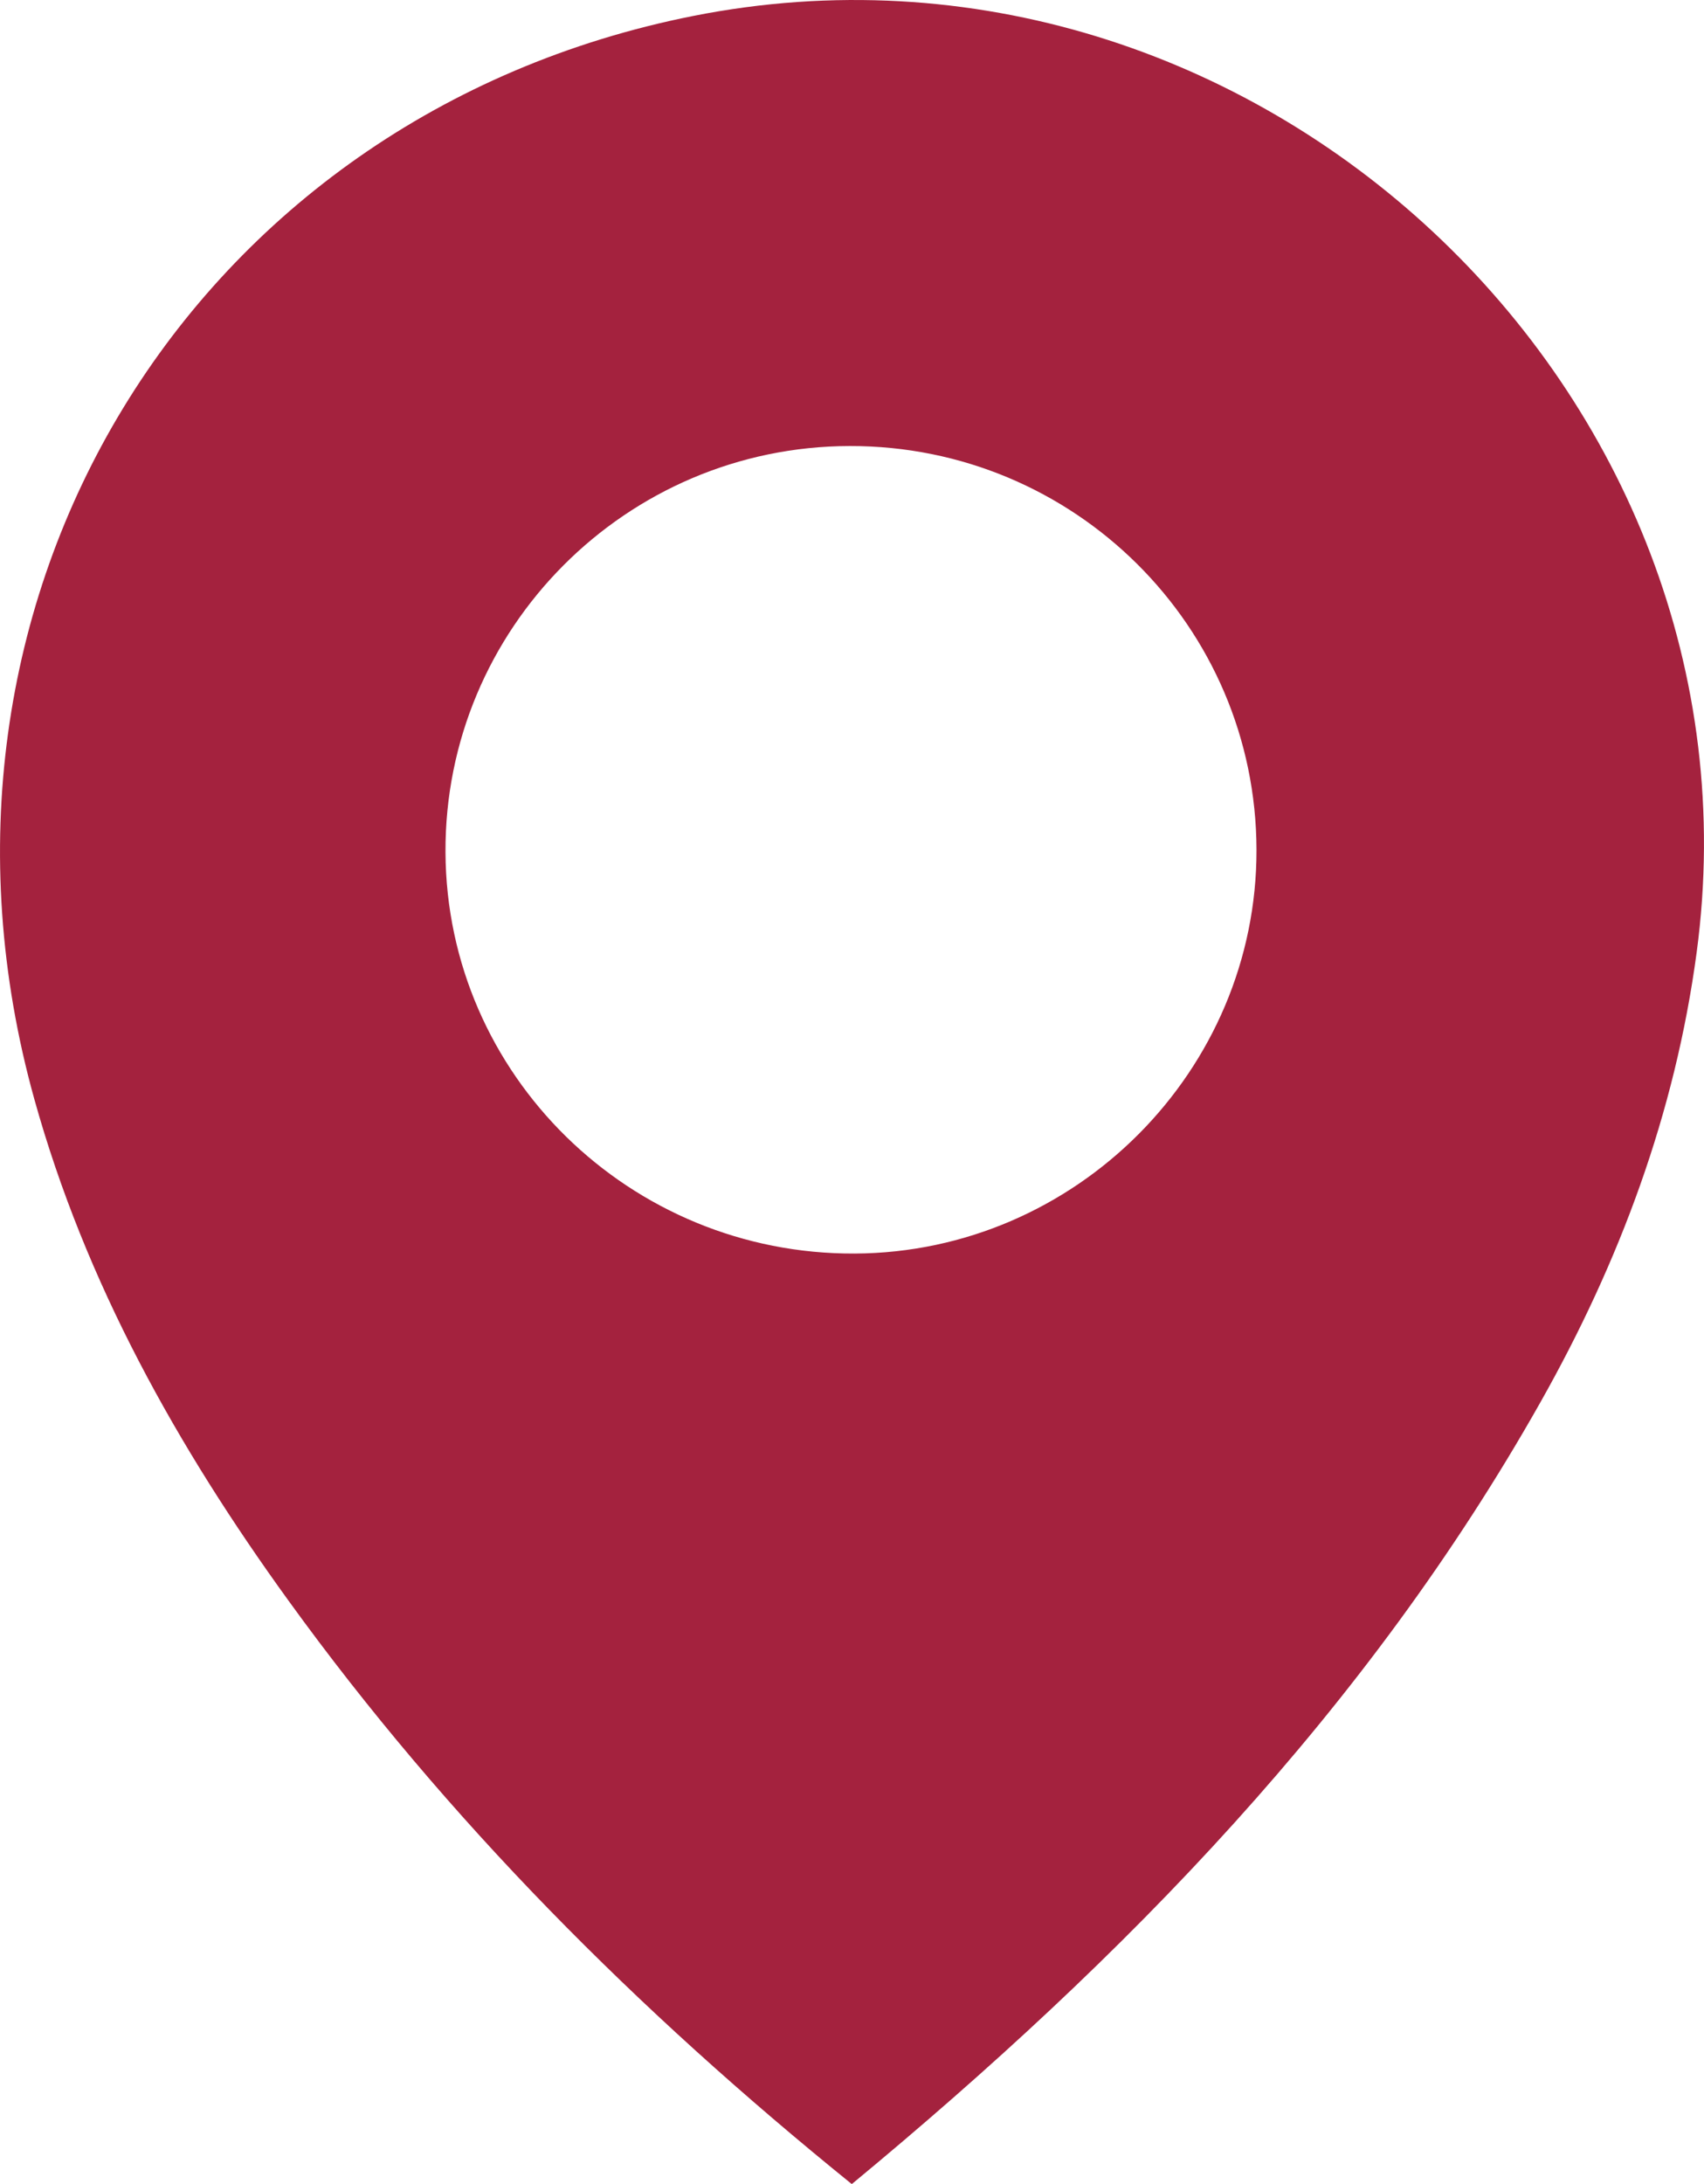 <svg width="32" height="41" viewBox="0 0 32 41" fill="none" xmlns="http://www.w3.org/2000/svg">
<path d="M15.996 41C11.968 37.743 8.402 34.173 5.418 30.048C3.328 27.162 1.606 24.087 0.645 20.635C-1.963 11.277 3.576 2.175 13.015 0.3C23.522 -1.787 33.279 7.332 31.862 17.88C31.457 20.902 30.415 23.689 28.929 26.322C25.678 32.082 21.156 36.734 15.996 41ZM23.596 15.954C23.588 11.757 20.172 8.365 15.958 8.373C11.755 8.38 8.347 11.804 8.366 15.998C8.385 20.176 11.831 23.552 16.053 23.532C20.204 23.511 23.604 20.096 23.596 15.954Z" fill="#A4223E"/>
</svg>
